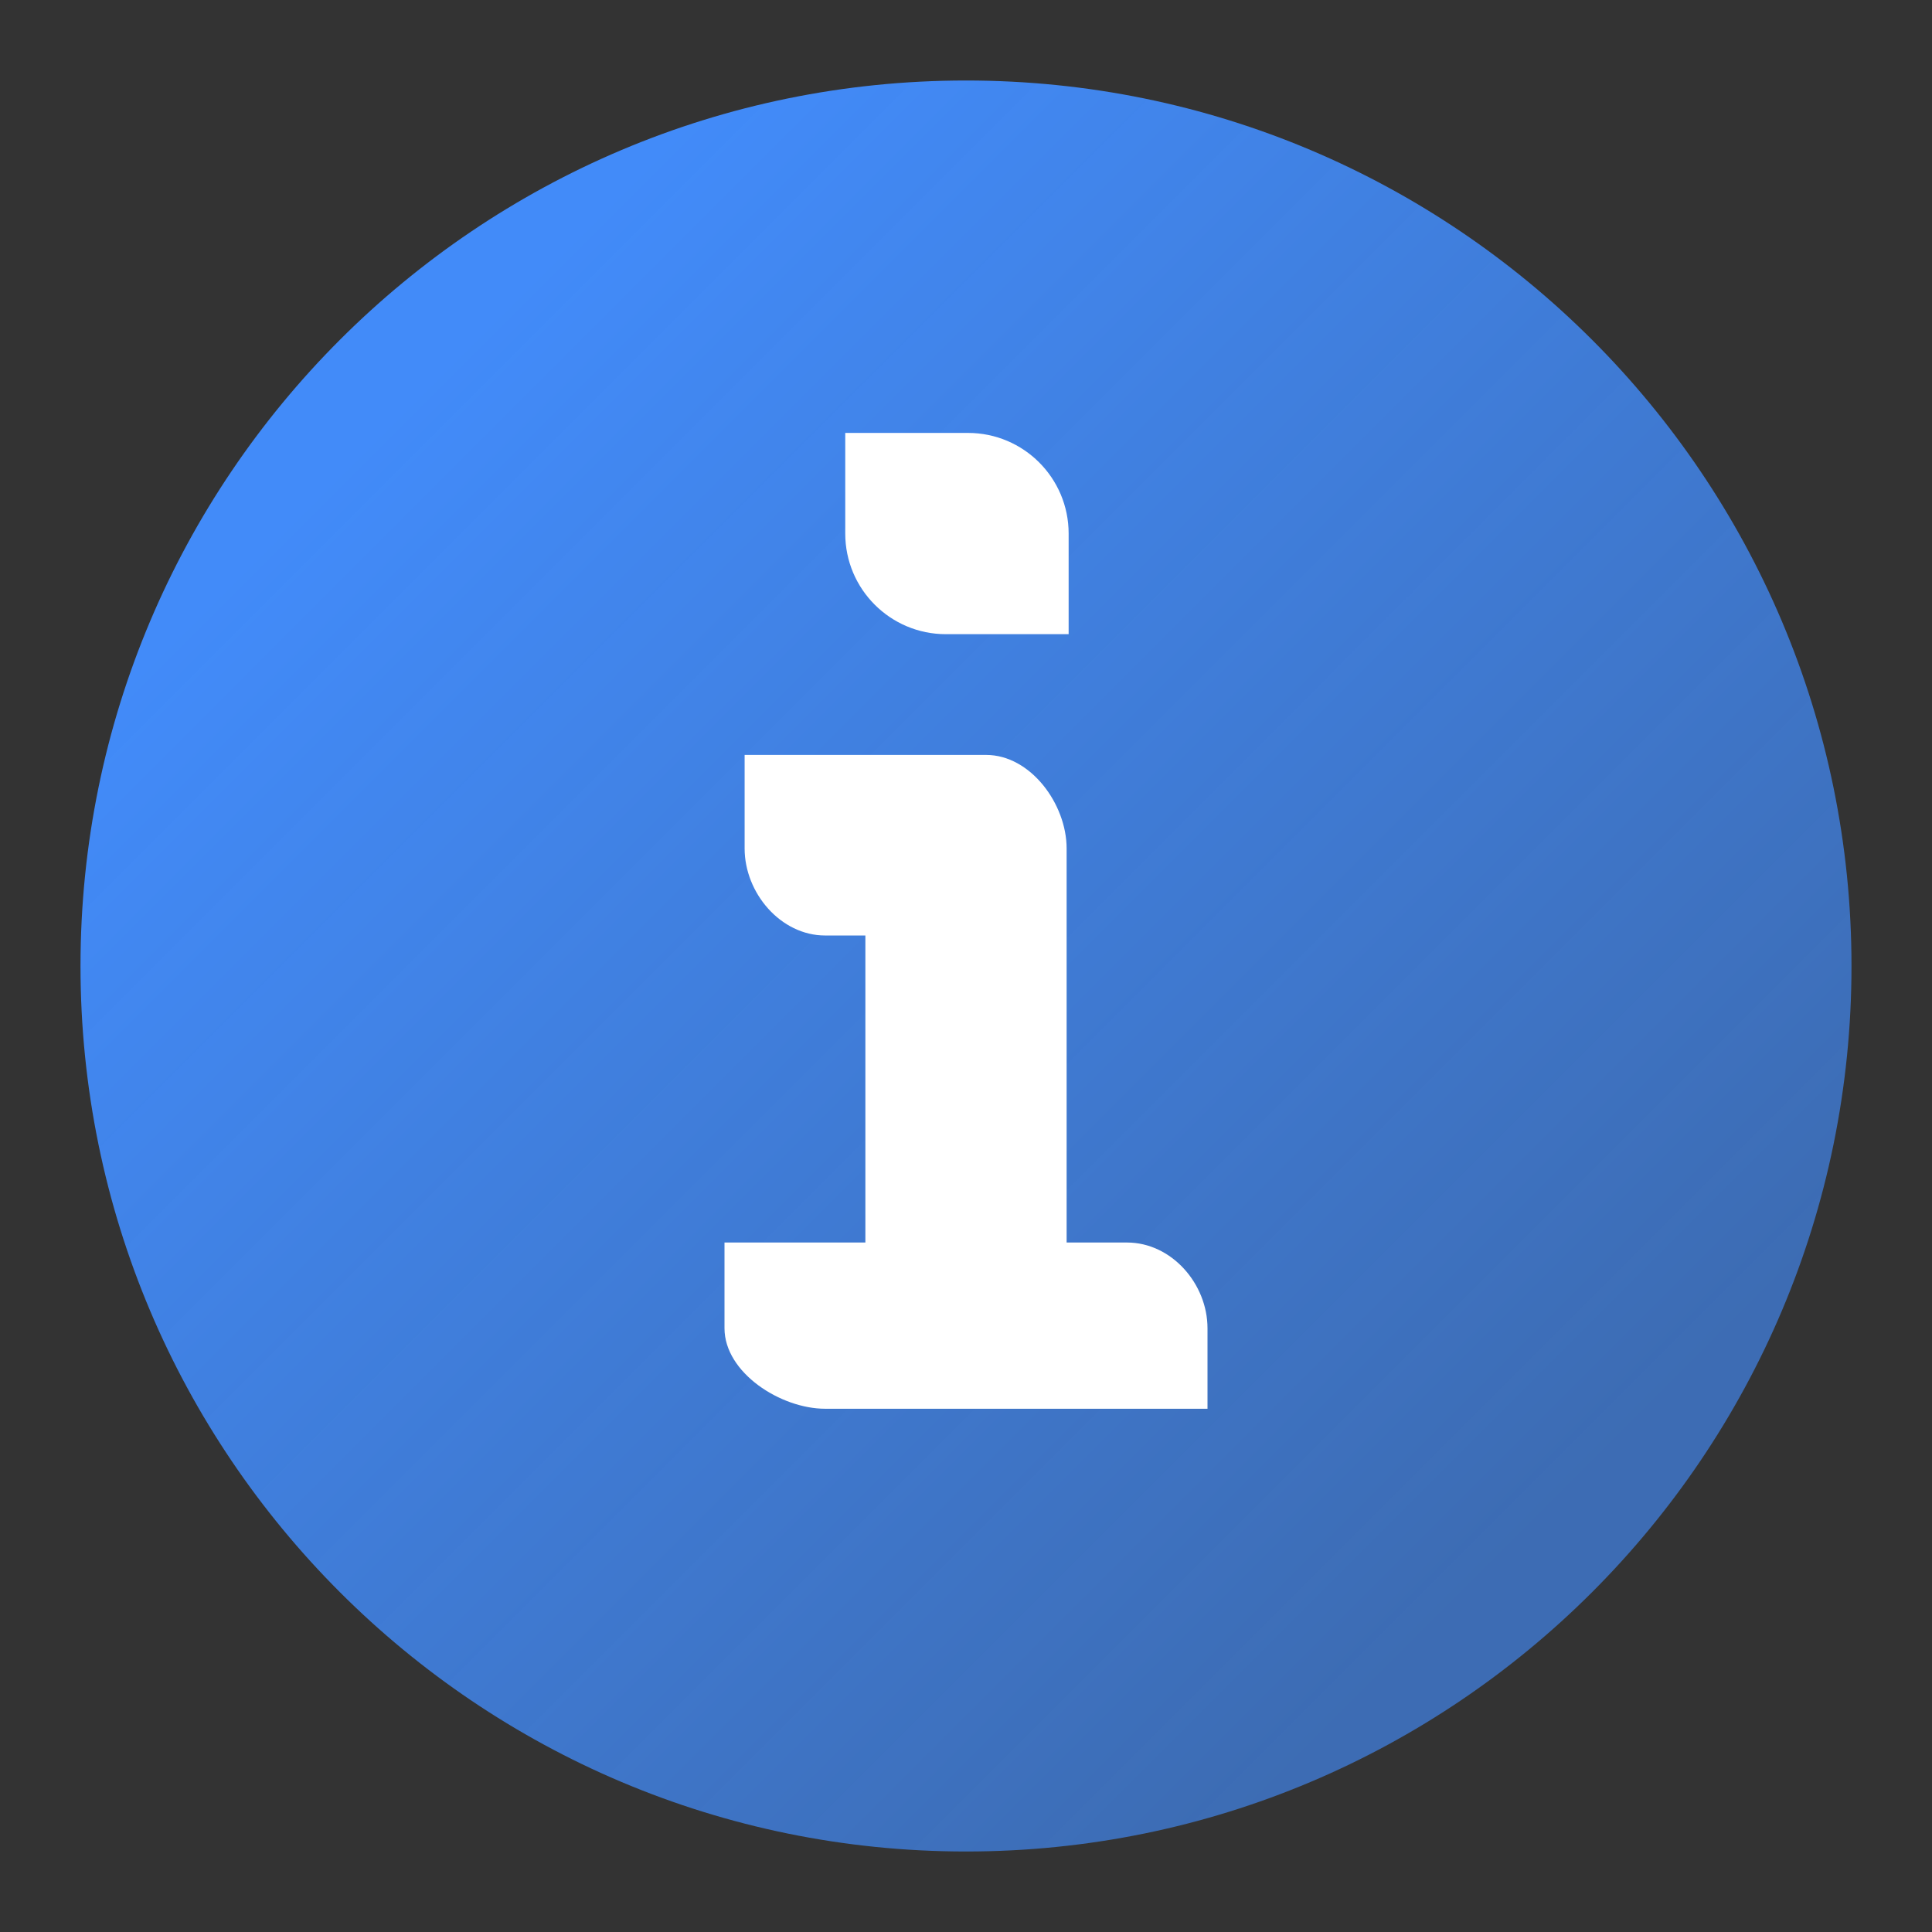 <svg width="24" height="24" viewBox="0 0 24 24" fill="none" xmlns="http://www.w3.org/2000/svg">
<rect x="0" y="0" width="24" height="24" fill="#333333" stroke="none"/>
<path fill-rule="evenodd" clip-rule="evenodd" d="M12 23C18.075 23 23 18.075 23 12C23 5.925 18.075 1 12 1C5.925 1 1 5.925 1 12C1 18.075 5.925 23 12 23Z" fill="url(#paint0_linear_3194_397)"/>
<path fill-rule="evenodd" clip-rule="evenodd" d="M10.5 6.628C10.5 7.318 11.06 7.878 11.75 7.878H13.275V6.628C13.275 5.938 12.715 5.378 12.025 5.378H10.5V6.628ZM14 15.435H13.25V10.54C13.25 9.988 12.802 9.378 12.25 9.378H9.25V10.54C9.25 11.093 9.698 11.621 10.25 11.621H10.75V15.435L9 15.435V16.5C9 17.052 9.698 17.5 10.25 17.5H15V16.5C15 15.947 14.552 15.435 14 15.435Z" fill="white"/>
<defs>
<linearGradient id="paint0_linear_3194_397" x1="5" y1="5" x2="19" y2="19" gradientUnits="userSpaceOnUse">
<stop stop-color="#428BF9"/>
<stop offset="1" stop-color="#428BF9" stop-opacity="0.65"/>
</linearGradient>
</defs>
</svg>
